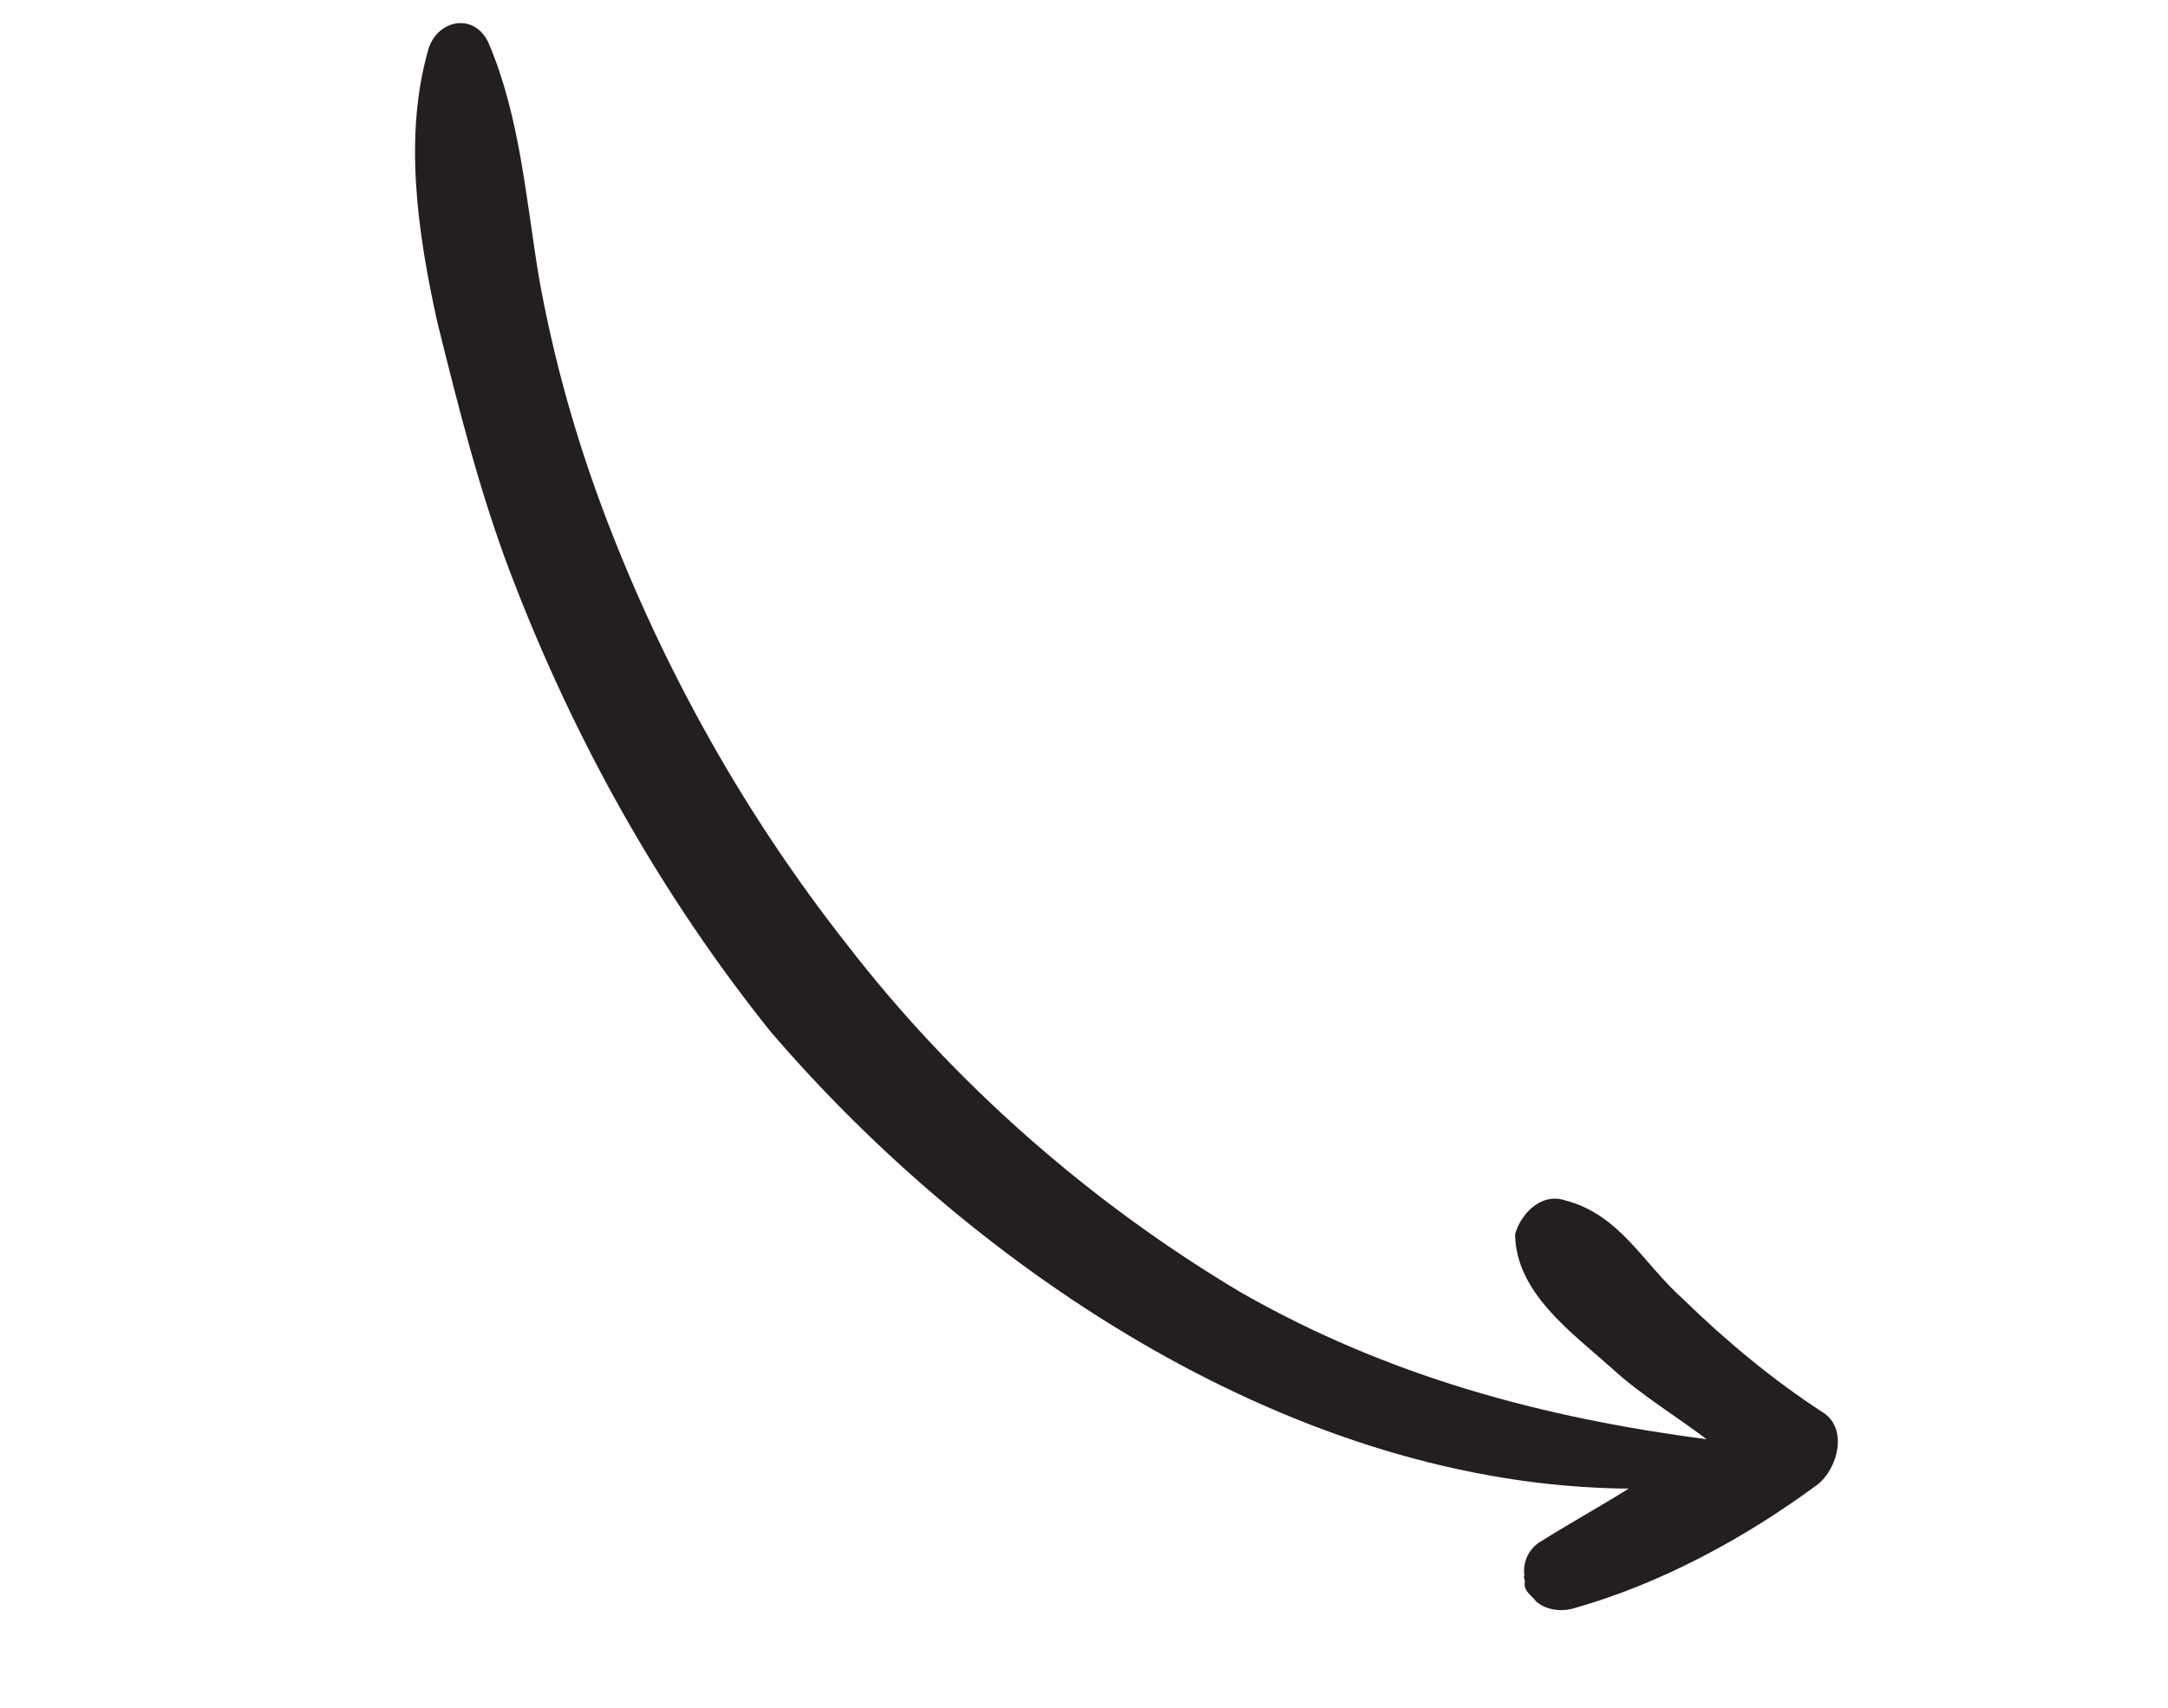 <svg width="66" height="52" viewBox="0 0 66 52" fill="none" xmlns="http://www.w3.org/2000/svg">
<path d="M55.505 43.015C56.274 43.514 55.933 44.74 55.329 45.205C53.16 46.81 50.583 48.216 47.946 48.962C47.642 49.067 47.133 49.073 46.773 48.773C46.617 48.571 46.413 48.472 46.41 48.217C46.459 48.115 46.357 48.065 46.406 47.963C46.35 47.556 46.549 47.147 46.903 46.939C47.811 46.368 48.671 45.899 49.58 45.328C39.502 45.25 29.753 38.756 23.452 31.404C20.144 27.273 17.49 22.573 15.543 17.457C14.597 14.976 13.954 12.388 13.311 9.801C12.717 7.111 12.273 4.114 13.054 1.458C13.348 0.589 14.465 0.372 14.884 1.334C15.828 3.561 16.012 6.052 16.397 8.388C16.835 10.877 17.528 13.361 18.475 15.843C20.263 20.503 22.709 24.849 25.76 28.729C29.019 32.964 33.187 36.627 37.801 39.368C42.26 41.908 46.957 43.172 51.953 43.823C51.028 43.122 49.951 42.474 49.076 41.67C47.841 40.566 46.147 39.366 46.124 37.585C46.27 37.023 46.872 36.303 47.638 36.548C49.323 36.985 50.003 38.453 51.238 39.557C52.526 40.813 53.966 42.016 55.505 43.015Z" fill="#231F20"/>
</svg>
